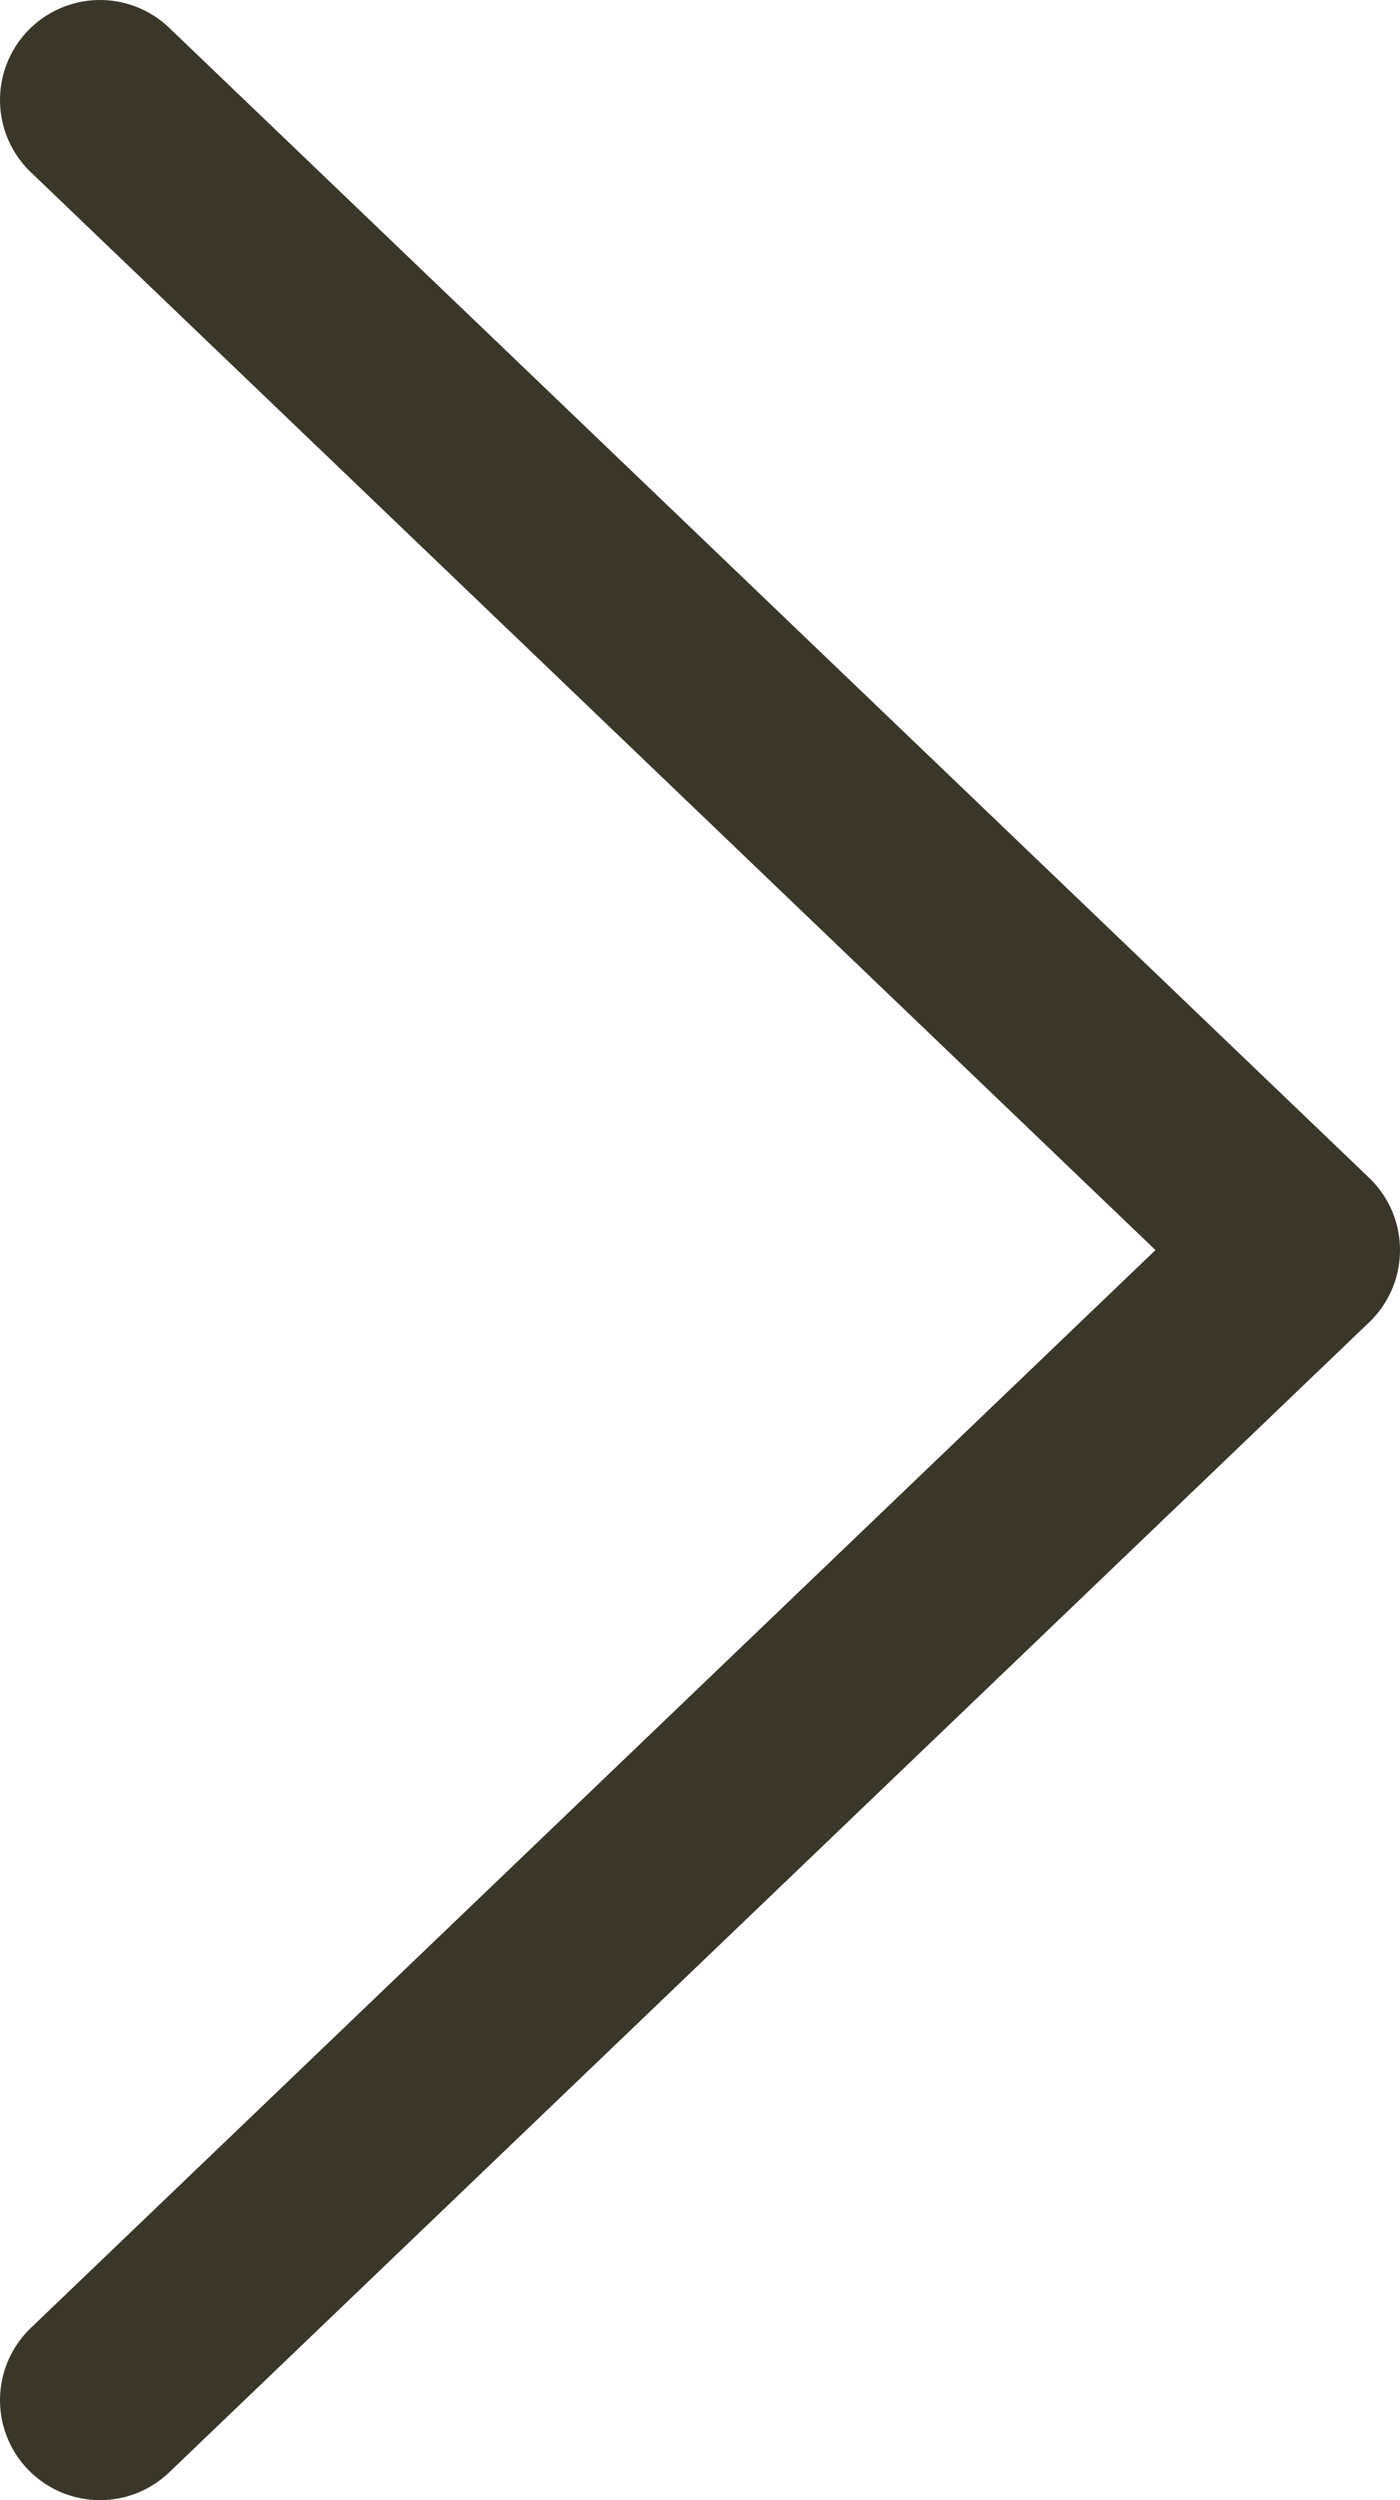 <?xml version="1.0" encoding="UTF-8"?> <svg xmlns="http://www.w3.org/2000/svg" width="14" height="25" viewBox="0 0 14 25" fill="none"><path d="M1 24L13 12.5L1 1" stroke="#3A372A" stroke-width="2" stroke-linecap="round" stroke-linejoin="round"></path></svg> 